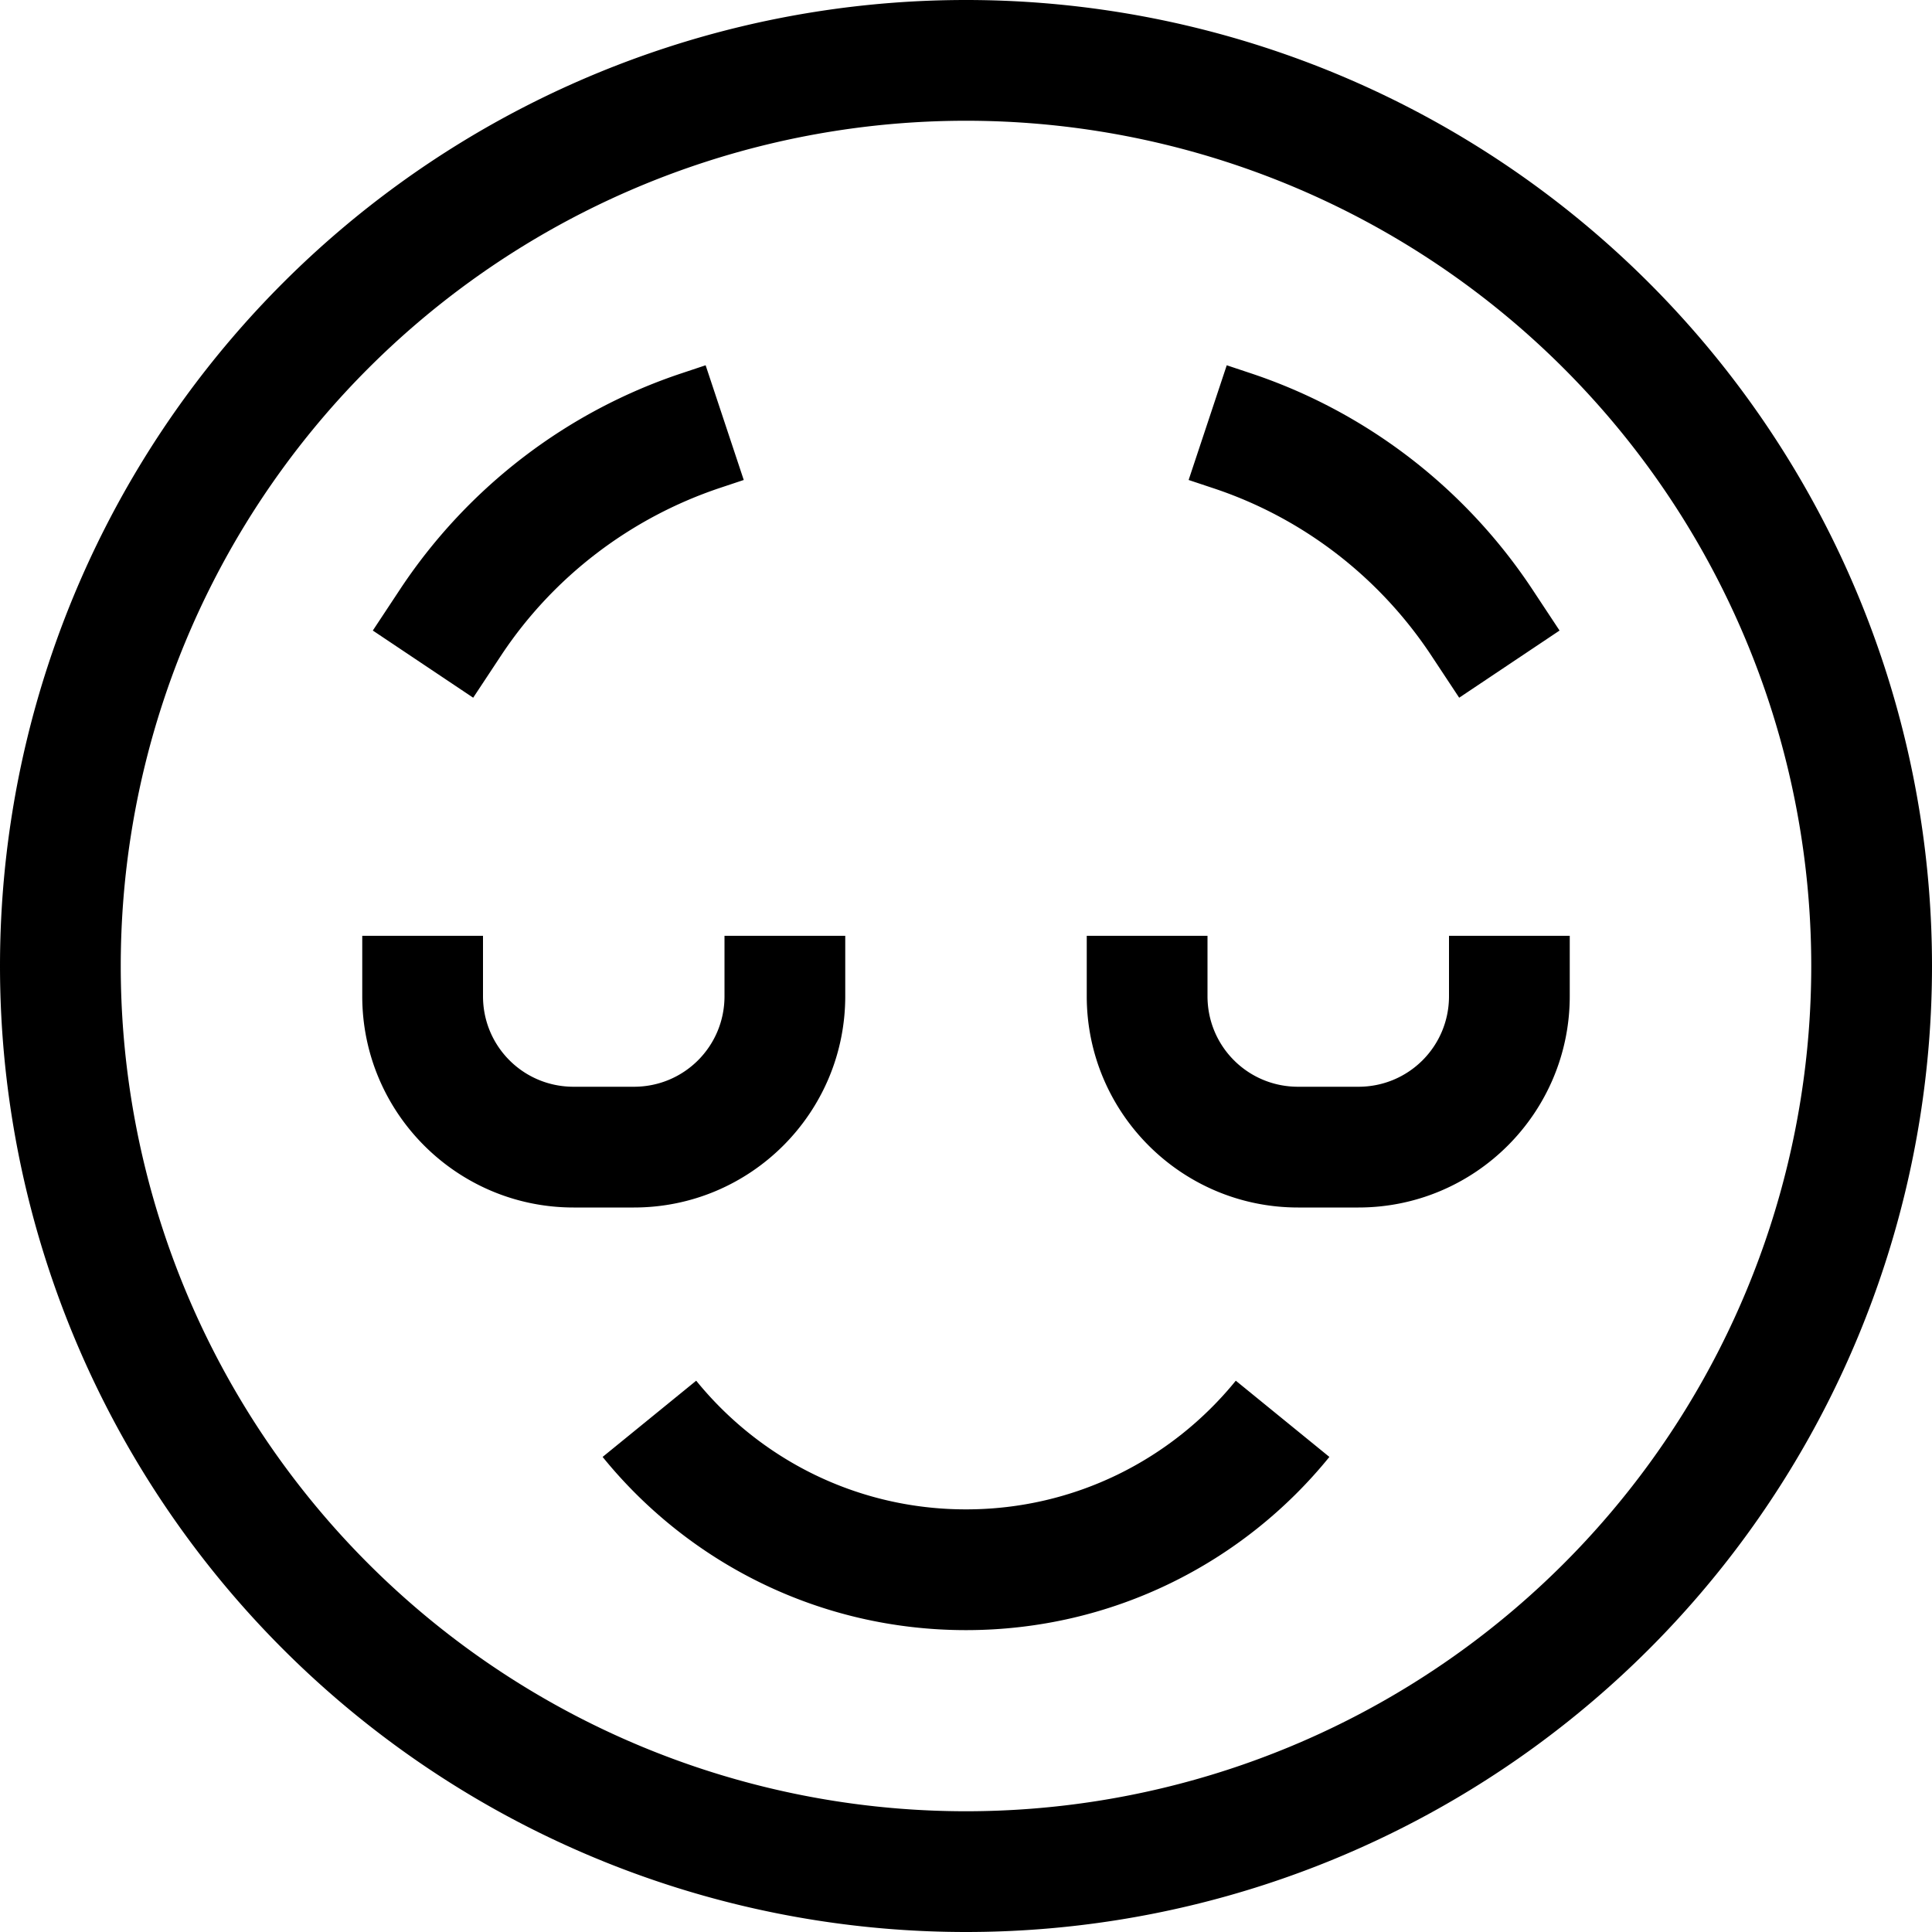 <svg xmlns="http://www.w3.org/2000/svg" viewBox="0 0 512 512"><!--! Font Awesome Pro 7.0.0 by @fontawesome - https://fontawesome.com License - https://fontawesome.com/license (Commercial License) Copyright 2025 Fonticons, Inc. --><path fill="currentColor" d="M480 256a224 224 0 1 0 -448 0 224 224 0 1 0 448 0zM0 256a256 256 0 1 1 512 0 256 256 0 1 1 -512 0zM184.5 365.9C201.4 386.7 227.1 400 256 400s54.6-13.3 71.5-34.1l24.8 20.2c-22.7 28-57.4 45.9-96.3 45.9s-73.6-17.9-96.3-45.9l24.8-20.2zM344 288l16 0c13.3 0 24-10.7 24-24l0-16 32 0 0 16c0 30.9-25.1 56-56 56l-16 0c-30.9 0-56-25.1-56-56l0-16 32 0 0 16c0 13.3 10.7 24 24 24zM128 264c0 13.3 10.7 24 24 24l16 0c13.3 0 24-10.7 24-24l0-16 32 0 0 16c0 30.9-25.1 56-56 56l-16 0c-30.9 0-56-25.1-56-56l0-16 32 0 0 16zm69.1-136.8l-6.3 2.1c-23.6 7.9-44 23.4-57.8 44.1l-7.6 11.5-26.6-17.8 7.6-11.5c17.8-26.6 43.9-46.6 74.3-56.7l6.3-2.1 10.1 30.4zm124.2 2.1l-6.3-2.1 10.1-30.4 6.3 2.1c30.4 10.1 56.5 30.1 74.3 56.7l7.6 11.5-26.6 17.8-7.6-11.5c-13.8-20.7-34.1-36.3-57.8-44.1z"/></svg>